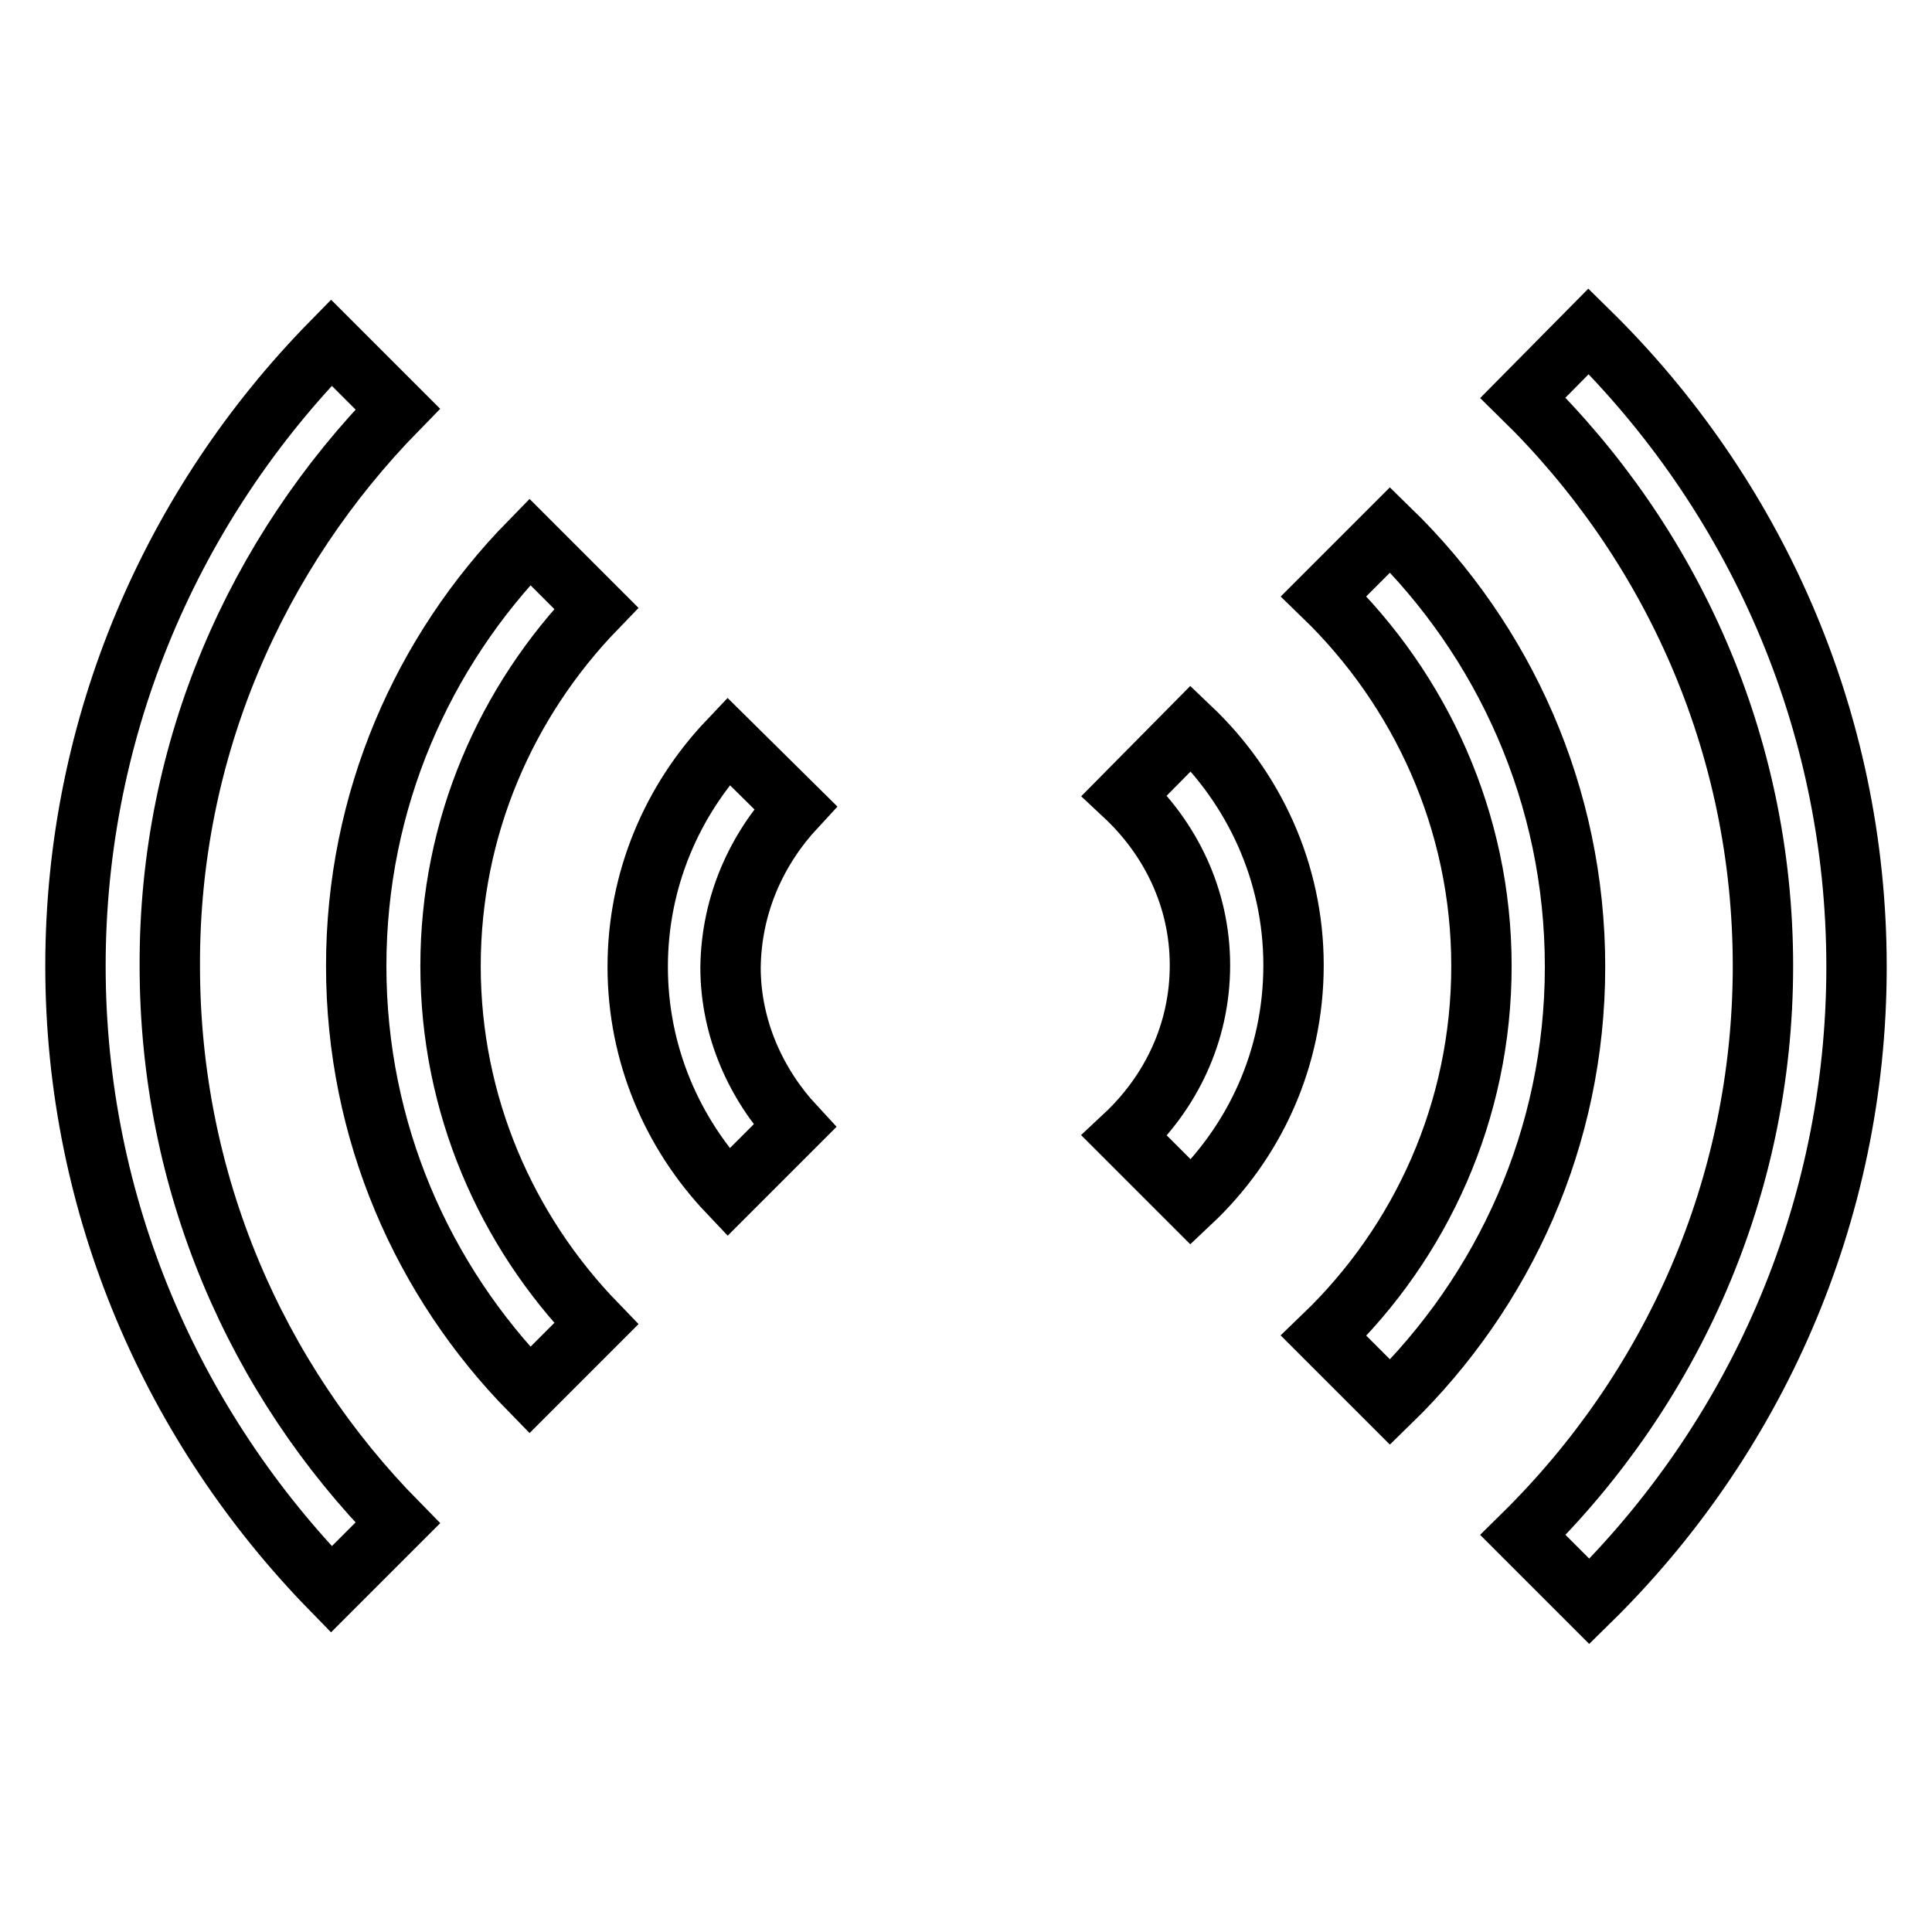 <?xml version="1.0" encoding="utf-8"?>
<!-- Svg Vector Icons : http://www.onlinewebfonts.com/icon -->
<!DOCTYPE svg PUBLIC "-//W3C//DTD SVG 1.1//EN" "http://www.w3.org/Graphics/SVG/1.1/DTD/svg11.dtd">
<svg version="1.1" xmlns="http://www.w3.org/2000/svg" xmlns:xlink="http://www.w3.org/1999/xlink" x="0px" y="0px" viewBox="0 0 256 256" enable-background="new 0 0 256 256" xml:space="preserve">
<g><g><path stroke-width="8" fill-opacity="0" stroke="#000000"  d="M184.2,70.2l-8.8,8.8c12.8,12.4,20.9,29.8,20.9,49c0,19.2-8,36.6-20.9,49l8.8,8.8c15.1-14.7,24.5-35.1,24.5-57.7C208.7,105.4,199.3,84.9,184.2,70.2z"/><path stroke-width="8" fill-opacity="0" stroke="#000000"  d="M70.2,71.8c-14.2,14.5-23,34.3-23,56.2s8.8,41.7,23,56.2l8.8-8.8c-11.9-12.3-19.3-29-19.3-47.4c0-18.4,7.4-35.1,19.3-47.4L70.2,71.8z"/><path stroke-width="8" fill-opacity="0" stroke="#000000"  d="M149,105.4c6.1,5.7,10,13.6,10,22.5c0,9-3.9,16.9-10,22.6l8.8,8.8c8.4-7.9,13.6-19,13.6-31.4c0-12.4-5.3-23.5-13.6-31.4L149,105.4z"/><path stroke-width="8" fill-opacity="0" stroke="#000000"  d="M105.4,107l-8.9-8.8c-7.4,7.8-12,18.3-12,29.9c0,11.6,4.6,22.1,12,29.9l8.8-8.8c-5.1-5.5-8.5-12.9-8.5-21C96.9,119.8,100.3,112.5,105.4,107z"/><path stroke-width="8" fill-opacity="0" stroke="#000000"  d="M210.5,43.9l-8.7,8.8c19.6,19.2,31.8,45.8,31.8,75.3s-12.2,56.1-31.8,75.4l8.8,8.8c21.8-21.4,35.4-51.2,35.4-84.1C246,95.1,232.3,65.3,210.5,43.9z"/><path stroke-width="8" fill-opacity="0" stroke="#000000"  d="M52.7,54.2l-8.8-8.8C23,66.7,10,95.9,10,128c0,32.1,13,61.2,33.9,82.6l8.8-8.8c-18.7-19-30.2-45-30.2-73.8C22.4,99.2,34,73.3,52.7,54.2z"/></g></g>
</svg>